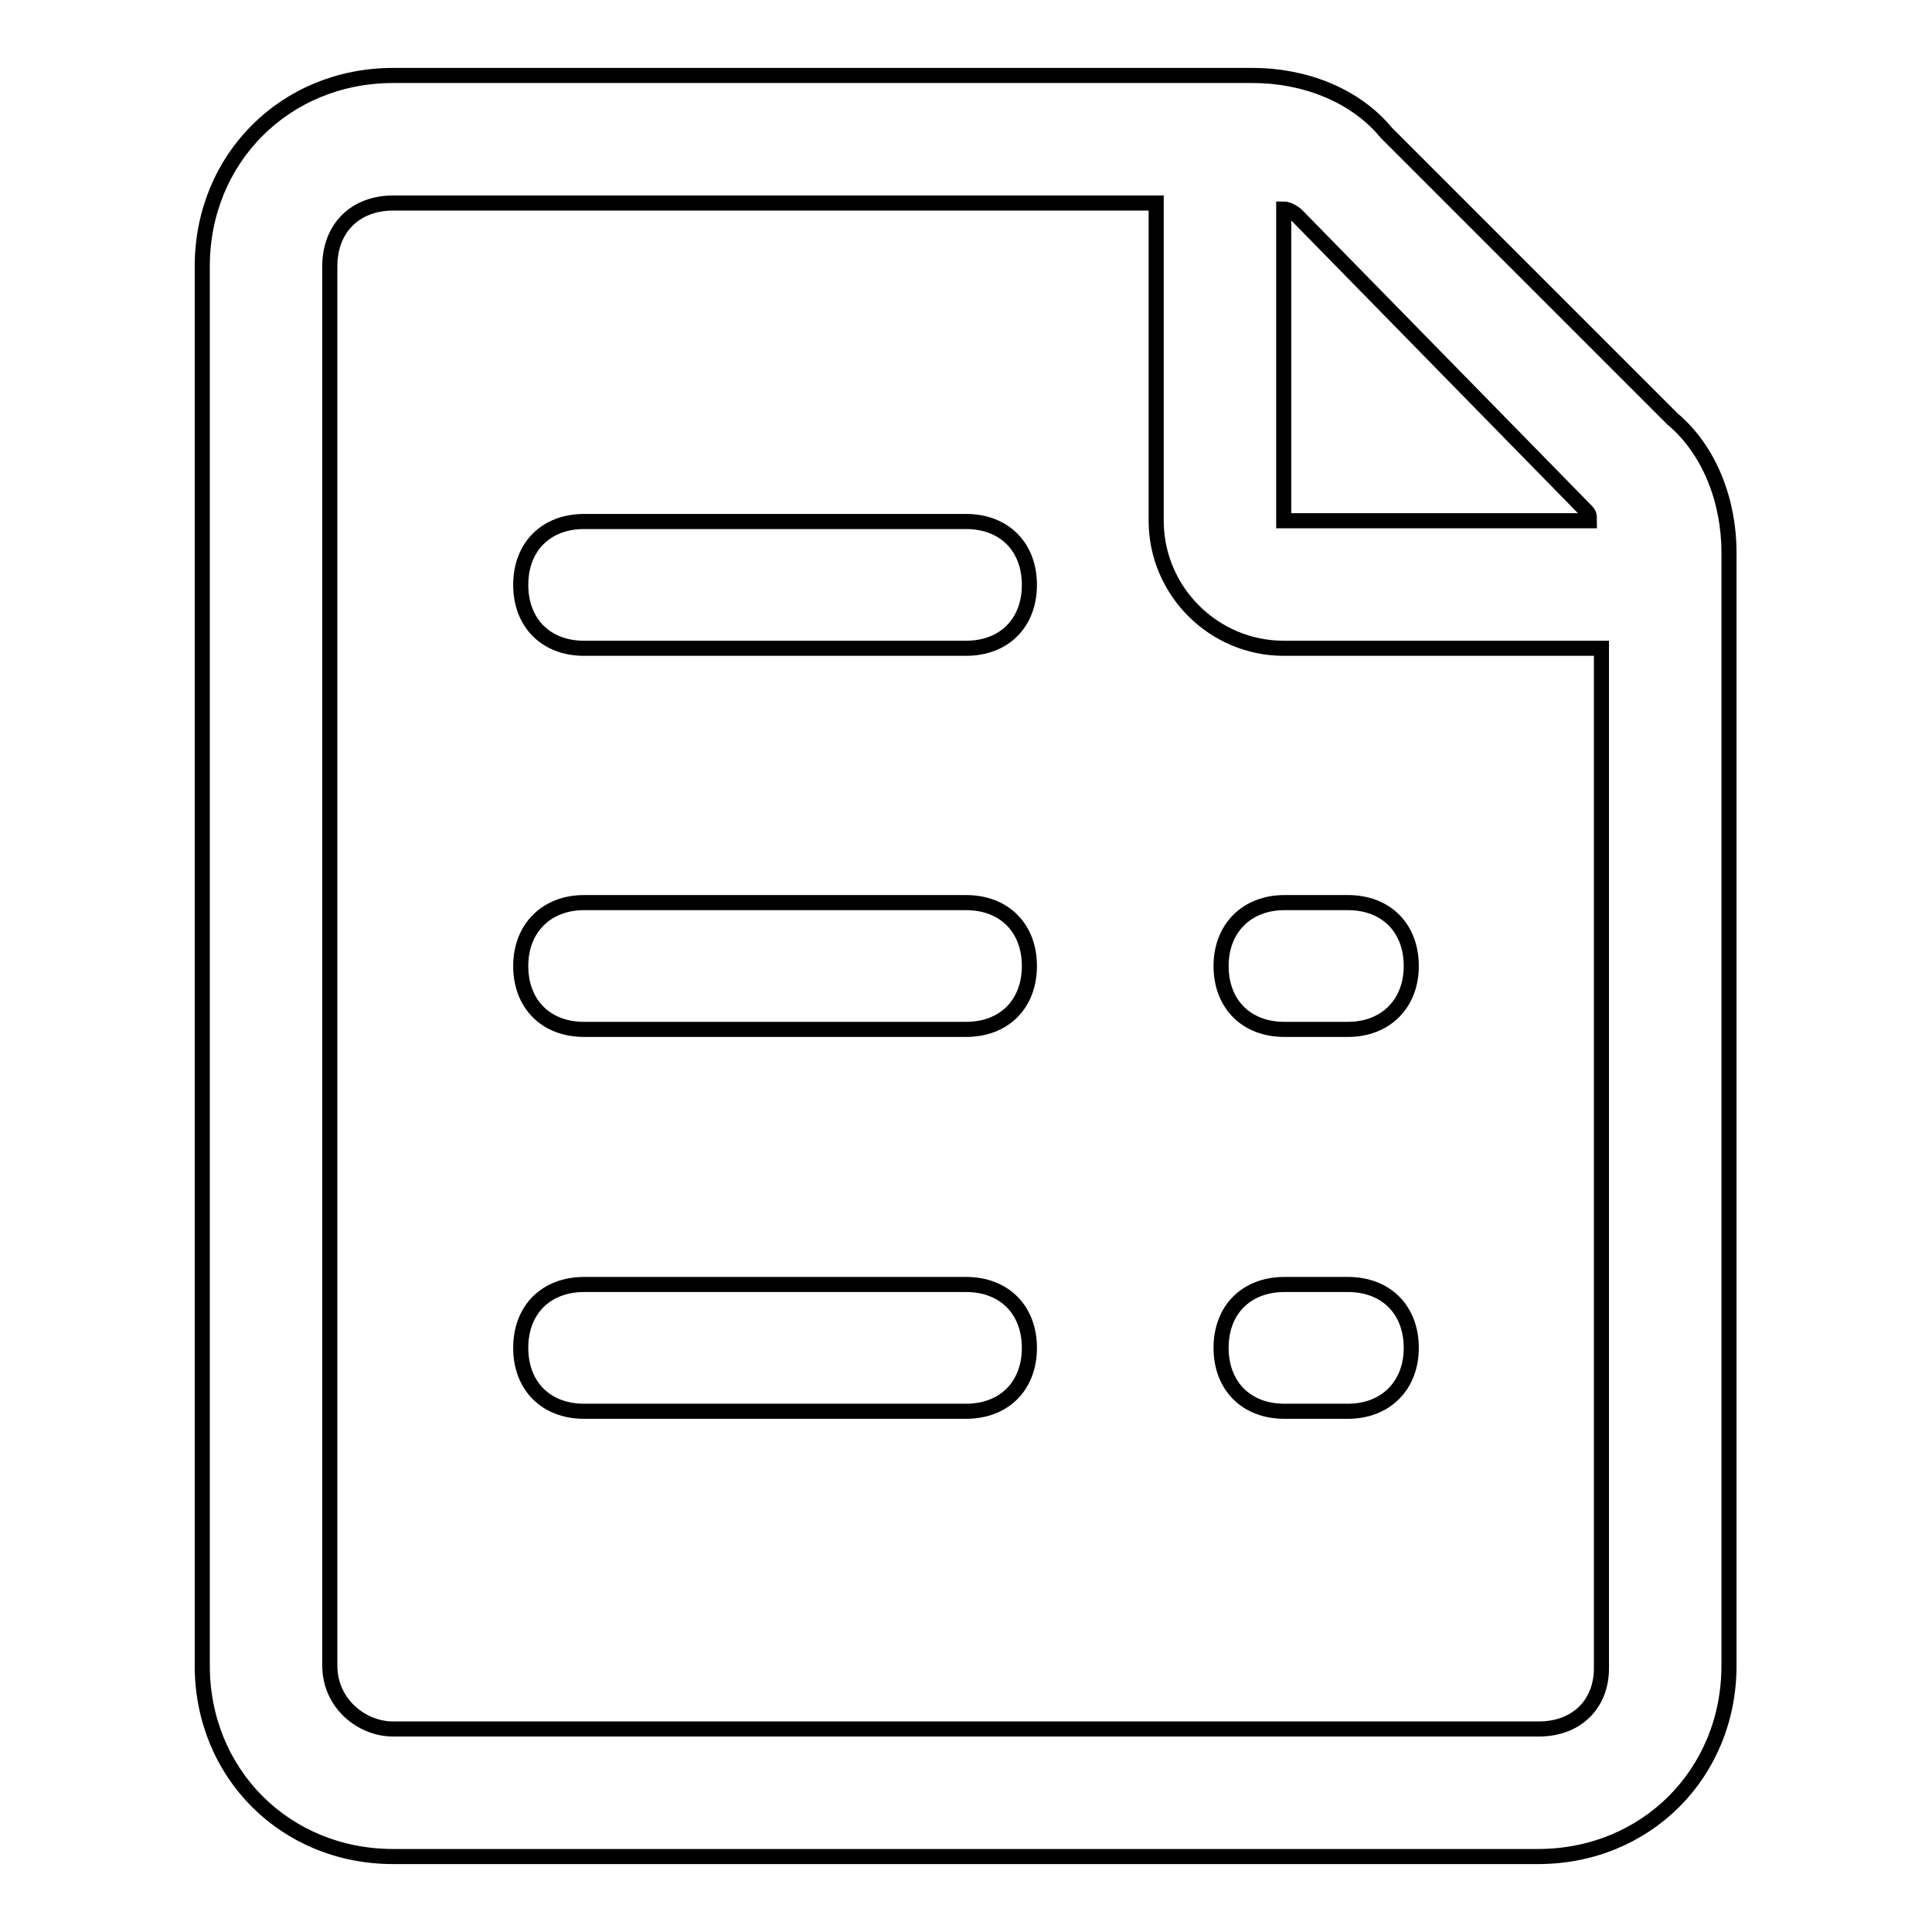 <?xml version="1.0" encoding="utf-8"?>
<!-- Svg Vector Icons : http://www.onlinewebfonts.com/icon -->
<!DOCTYPE svg PUBLIC "-//W3C//DTD SVG 1.1//EN" "http://www.w3.org/Graphics/SVG/1.1/DTD/svg11.dtd">
<svg version="1.1" xmlns="http://www.w3.org/2000/svg" xmlns:xlink="http://www.w3.org/1999/xlink" x="0px" y="0px" viewBox="0 0 256 256" enable-background="new 0 0 256 256" xml:space="preserve">
<g> <path stroke-width="2" fill-opacity="0" stroke="#000000"  d="M221.6,55.5l-37.9-37.9c-4.2-5.1-11-7.6-17.7-7.6H52.1c-14.3,0-25.3,11-25.3,25.3v185.4 c0,14.3,11,25.3,25.3,25.3h151.7c14.3,0,25.3-11,25.3-25.3V73.2C229.1,66.5,226.6,59.7,221.6,55.5L221.6,55.5z M209.8,67.3 c0.8,0.8,0.8,0.8,0.8,1.7h-40.5V27.7c0.8,0,1.7,0.8,1.7,0.8L209.8,67.3L209.8,67.3z M203.9,229.1H52.1c-4.2,0-8.4-3.4-8.4-8.4V35.3 c0-5.1,3.4-8.4,8.4-8.4h101.1V69c0,9.3,7.6,16.9,16.9,16.9h42.1v134.9C212.3,225.8,208.9,229.1,203.9,229.1L203.9,229.1z M128,85.9 H77.4c-5.1,0-8.4-3.4-8.4-8.4c0-5.1,3.4-8.4,8.4-8.4H128c5.1,0,8.4,3.4,8.4,8.4C136.4,82.5,133.1,85.9,128,85.9z M128,136.4H77.4 c-5.1,0-8.4-3.4-8.4-8.4s3.4-8.4,8.4-8.4H128c5.1,0,8.4,3.4,8.4,8.4S133.1,136.4,128,136.4z M128,187H77.4c-5.1,0-8.4-3.4-8.4-8.4 c0-5.1,3.4-8.4,8.4-8.4H128c5.1,0,8.4,3.4,8.4,8.4C136.4,183.6,133.1,187,128,187z M178.6,187h-8.4c-5.1,0-8.4-3.4-8.4-8.4 c0-5.1,3.4-8.4,8.4-8.4h8.4c5.1,0,8.4,3.4,8.4,8.4C187,183.6,183.6,187,178.6,187L178.6,187z M178.6,136.4h-8.4 c-5.1,0-8.4-3.4-8.4-8.4s3.4-8.4,8.4-8.4h8.4c5.1,0,8.4,3.4,8.4,8.4S183.6,136.4,178.6,136.4L178.6,136.4z"/></g>
</svg>